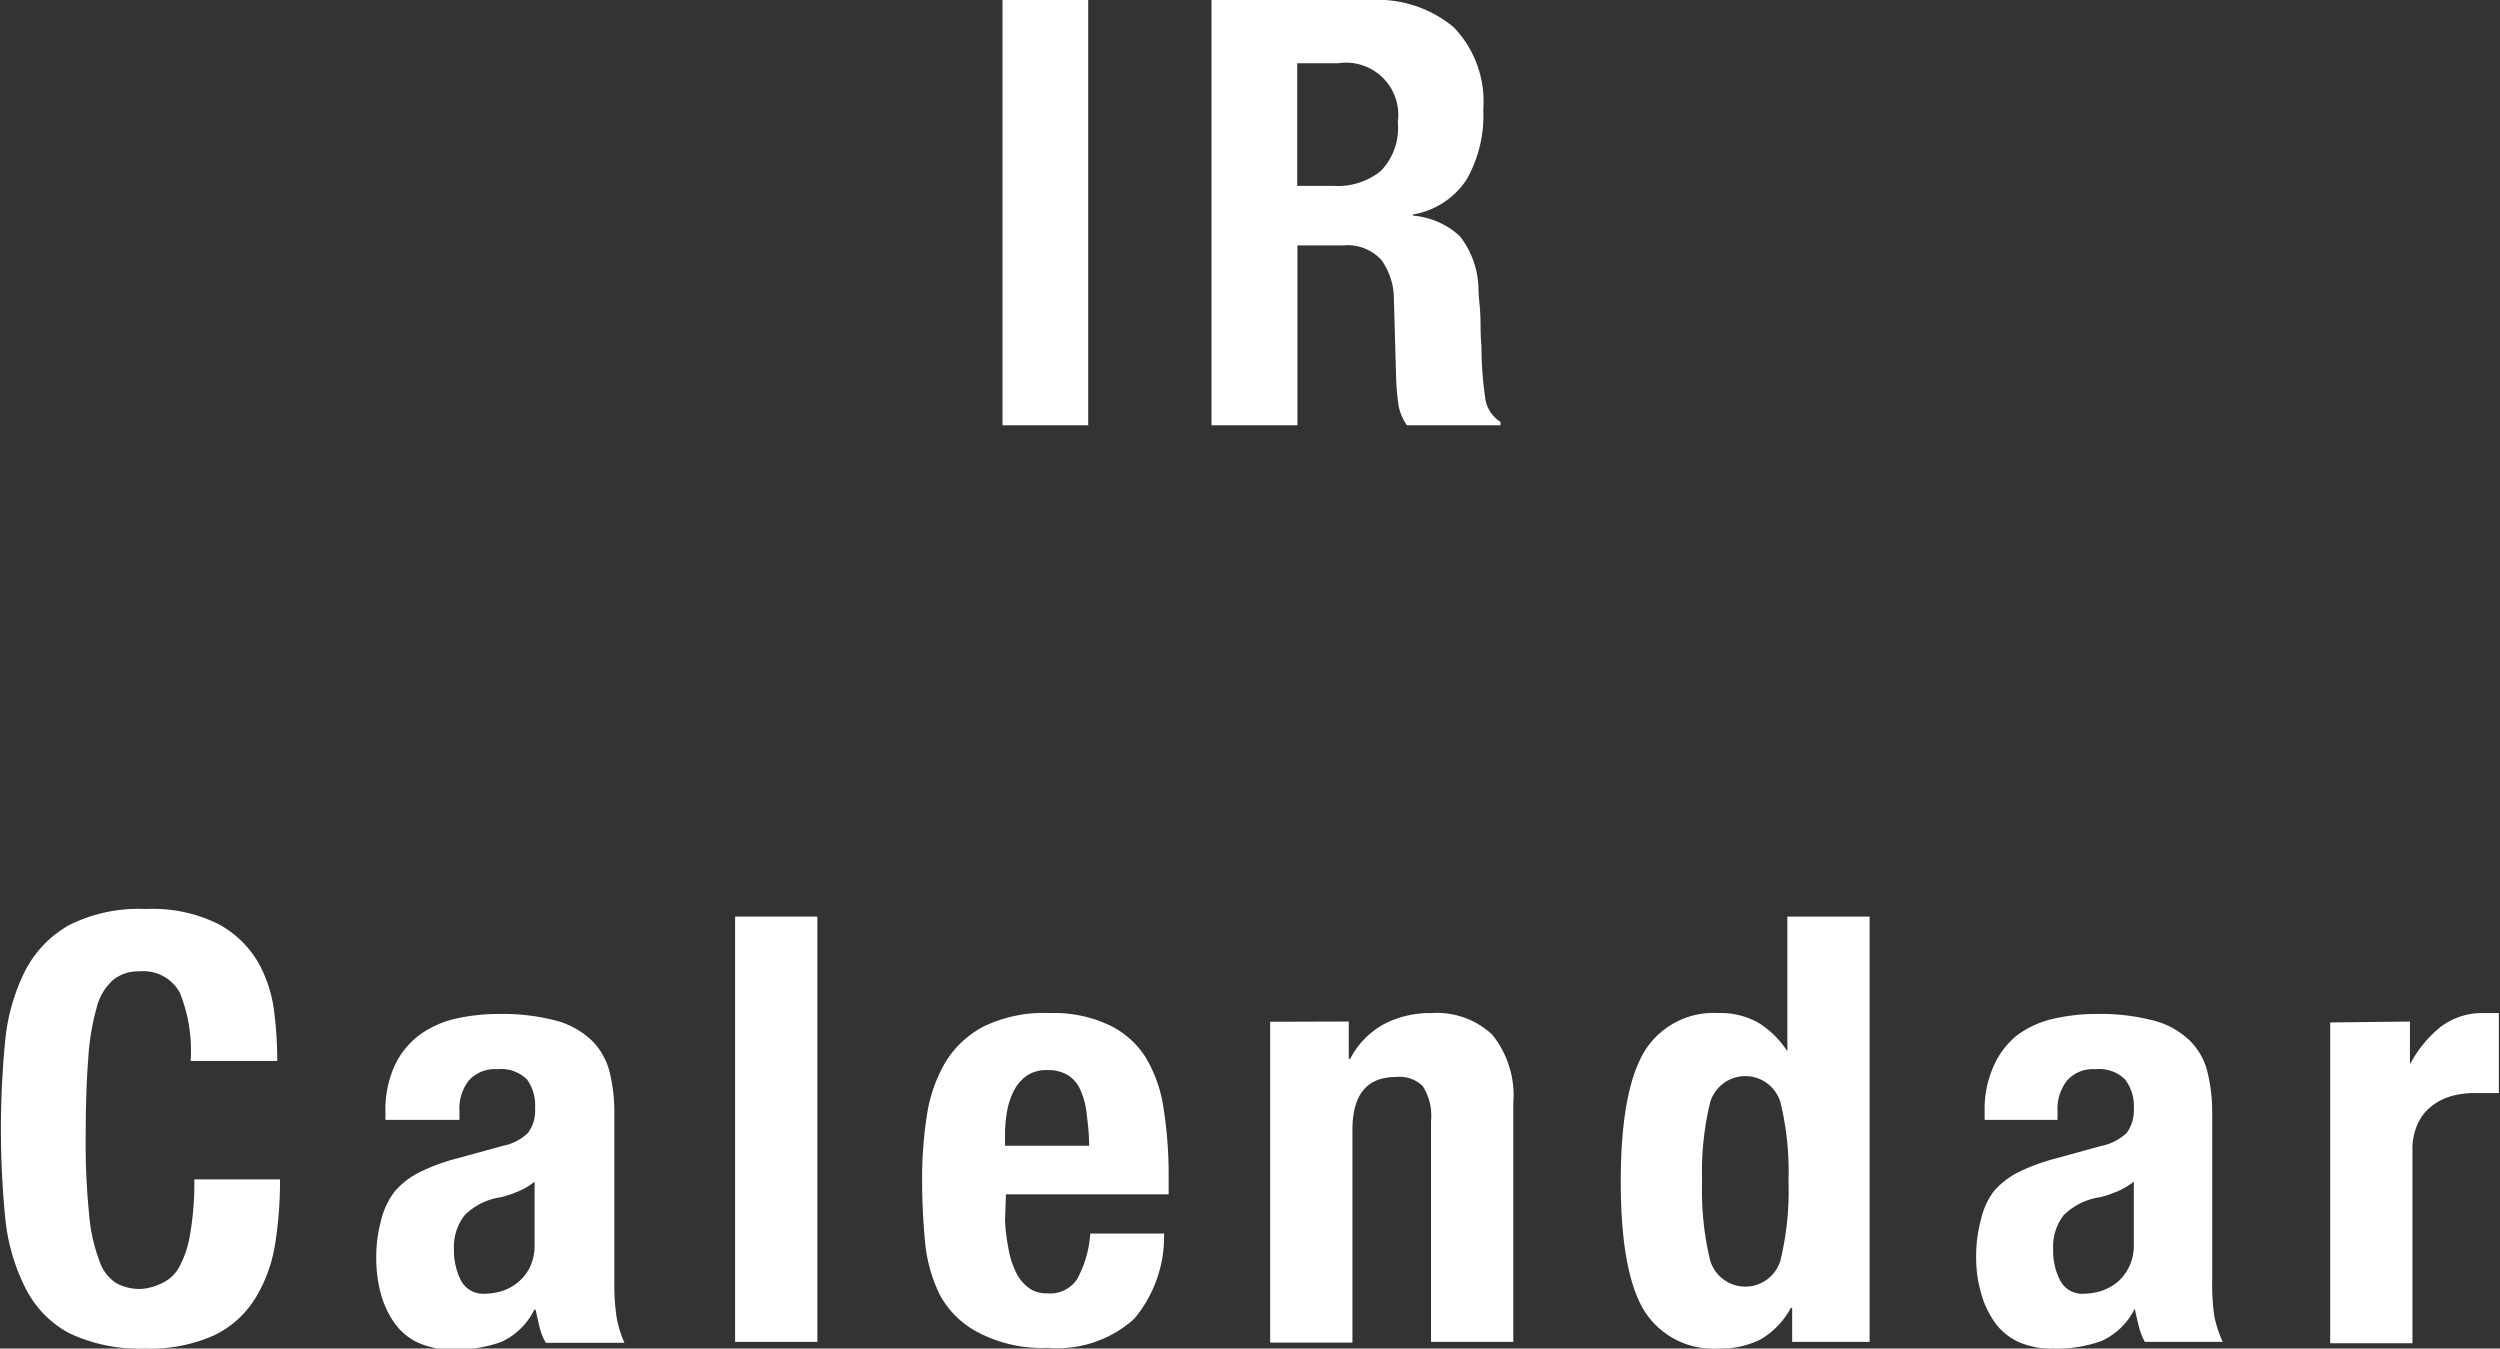 <svg xmlns="http://www.w3.org/2000/svg" xmlns:xlink="http://www.w3.org/1999/xlink" viewBox="0 0 109.1 58.85"><rect x="0" y="0" width="109.1" height="58.85" fill="#333333" stroke="none"/><defs><style>.cls-1{fill:none;}.cls-2{clip-path:url(#clip-path);}.cls-3{fill:#fff;}</style><clipPath id="clip-path" transform="translate(0 0)"><rect class="cls-1" width="109.1" height="58.85"/></clipPath></defs><title>txt_menu_04</title><g id="レイヤー_2" data-name="レイヤー 2"><g id="レイヤー_2-2" data-name="レイヤー 2"><g id="txt_menu_04"><g class="cls-2"><rect class="cls-3" x="43.75" width="3.74" height="18.56"/><g class="cls-2"><path class="cls-3" d="M59.79,0a5.21,5.21,0,0,1,3.64,1.18,4.66,4.66,0,0,1,1.3,3.6A5.64,5.64,0,0,1,64,7.84a3.49,3.49,0,0,1-2.34,1.52v.05a3.41,3.41,0,0,1,2.06.91,3.85,3.85,0,0,1,.8,2.26c0,.35.06.73.08,1.13s0,.87.05,1.37c0,1,.09,1.74.16,2.26a1.46,1.46,0,0,0,.67,1.07v.15H61.4a2.14,2.14,0,0,1-.37-.89c-.05-.34-.08-.69-.1-1.06l-.1-3.56a2.92,2.92,0,0,0-.55-1.71,2,2,0,0,0-1.66-.63h-2v7.85H52.87V0ZM58.17,8.11a3,3,0,0,0,2.08-.64A2.69,2.69,0,0,0,61,5.33a2.28,2.28,0,0,0-2.6-2.57H56.61V8.11Z" transform="translate(0 0)"/><path class="cls-3" d="M7.84,43.31a1.81,1.81,0,0,0-1.76-.92,1.73,1.73,0,0,0-1.15.38A2.43,2.43,0,0,0,4.21,44a10.68,10.68,0,0,0-.36,2.21c-.07.91-.11,2-.11,3.34A31,31,0,0,0,3.89,53a7.31,7.31,0,0,0,.44,2,1.82,1.82,0,0,0,.75,1,2.16,2.16,0,0,0,1.06.25A2.39,2.39,0,0,0,7.06,56a1.61,1.61,0,0,0,.74-.67,4.39,4.39,0,0,0,.49-1.43,13.13,13.13,0,0,0,.19-2.43h3.74A17.53,17.53,0,0,1,12,54.33a6.4,6.4,0,0,1-.88,2.36,4.27,4.27,0,0,1-1.79,1.59,6.8,6.8,0,0,1-3,.57A7.1,7.1,0,0,1,3,58.17a4.55,4.55,0,0,1-1.91-2,8.62,8.62,0,0,1-.86-3,40,40,0,0,1,0-7.79,8.68,8.68,0,0,1,.86-3,4.82,4.82,0,0,1,1.91-2,6.74,6.74,0,0,1,3.36-.71,6.44,6.44,0,0,1,3.16.65,4.45,4.45,0,0,1,1.73,1.65,5.75,5.75,0,0,1,.71,2.15,17,17,0,0,1,.14,2.18H8.32a6.79,6.79,0,0,0-.48-3" transform="translate(0 0)"/><path class="cls-3" d="M16.82,48.53a4.7,4.7,0,0,1,.39-2,3.58,3.58,0,0,1,1.05-1.33,4.31,4.31,0,0,1,1.56-.73,8.42,8.42,0,0,1,1.92-.22,9.18,9.18,0,0,1,2.6.31,3.61,3.61,0,0,1,1.53.89,3,3,0,0,1,.74,1.36,7.27,7.27,0,0,1,.2,1.73v7.36a9.9,9.9,0,0,0,.09,1.53,4.81,4.81,0,0,0,.35,1.17H23.82a2.56,2.56,0,0,1-.28-.71c-.06-.25-.11-.5-.17-.74h-.05a3,3,0,0,1-1.44,1.41,5.75,5.75,0,0,1-2.12.33,3.52,3.52,0,0,1-1.59-.33,2.65,2.65,0,0,1-1-.89,4,4,0,0,1-.57-1.29,5.82,5.82,0,0,1-.18-1.42,6.12,6.12,0,0,1,.21-1.7A3.36,3.36,0,0,1,17.22,52a3.52,3.52,0,0,1,1.1-.85,8.58,8.58,0,0,1,1.6-.59l2-.55a2.2,2.2,0,0,0,1.12-.57,1.61,1.61,0,0,0,.31-1.07A1.91,1.91,0,0,0,23,47.11a1.6,1.6,0,0,0-1.29-.45,1.54,1.54,0,0,0-1.25.49,2,2,0,0,0-.41,1.33v.39H16.82ZM22.59,52a4.11,4.11,0,0,1-.75.25,2.79,2.79,0,0,0-1.56.78,2.23,2.23,0,0,0-.47,1.48,2.93,2.93,0,0,0,.31,1.38,1.1,1.1,0,0,0,1,.57,2.91,2.91,0,0,0,.76-.11,2.12,2.12,0,0,0,.71-.38,1.94,1.94,0,0,0,.54-.68,2.25,2.25,0,0,0,.2-1V51.57a3,3,0,0,1-.78.45" transform="translate(0 0)"/><rect class="cls-3" x="32.08" y="40" width="3.59" height="18.56"/><path class="cls-3" d="M43.86,53.23A7.92,7.92,0,0,0,44,54.44a3.85,3.85,0,0,0,.3,1,1.88,1.88,0,0,0,.55.73,1.27,1.27,0,0,0,.83.27A1.42,1.42,0,0,0,47,55.83a4.81,4.81,0,0,0,.58-2h3.22a5.6,5.6,0,0,1-1.3,3.72,5,5,0,0,1-3.77,1.27,6,6,0,0,1-3-.65A4,4,0,0,1,41,56.48a6.69,6.69,0,0,1-.64-2.39c-.08-.88-.12-1.77-.12-2.65a18,18,0,0,1,.2-2.7,6.56,6.56,0,0,1,.78-2.32,4.27,4.27,0,0,1,1.68-1.61,6,6,0,0,1,2.91-.6,5.63,5.63,0,0,1,2.56.51A3.81,3.81,0,0,1,50,46.15a6,6,0,0,1,.78,2.23A18.67,18.67,0,0,1,51,51.31v.81h-7.1Zm3.56-4.66a3.5,3.5,0,0,0-.27-1,1.37,1.37,0,0,0-.55-.65,1.61,1.61,0,0,0-.89-.22,1.54,1.54,0,0,0-.9.24,1.86,1.86,0,0,0-.56.65,3.18,3.18,0,0,0-.3.9,5.52,5.52,0,0,0-.09,1V50h3.67c0-.53-.06-1-.11-1.41" transform="translate(0 0)"/><path class="cls-3" d="M58.86,44.58v1.63h.06a3.62,3.62,0,0,1,1.48-1.52,4.37,4.37,0,0,1,2.08-.48,3.54,3.54,0,0,1,2.64.94,4.23,4.23,0,0,1,.92,3V58.56H62.45V48.92a2.4,2.4,0,0,0-.36-1.52A1.45,1.45,0,0,0,60.92,47c-1.27,0-1.9.77-1.9,2.31v9.28H55.43v-14Z" transform="translate(0 0)"/><path class="cls-3" d="M78.15,57.08a3.54,3.54,0,0,1-1.33,1.38,3.94,3.94,0,0,1-1.84.39,3.55,3.55,0,0,1-3.25-1.69q-1-1.69-1-5.59t1-5.63A3.54,3.54,0,0,1,75,44.21a3.33,3.33,0,0,1,1.73.42A4,4,0,0,1,78,45.88h0V40h3.59V58.56H78.21V57.08ZM74.63,55a1.6,1.6,0,0,0,3.07,0,12.9,12.9,0,0,0,.35-3.45,12.82,12.82,0,0,0-.35-3.44,1.6,1.6,0,0,0-3.07,0,12.82,12.82,0,0,0-.35,3.44A12.9,12.9,0,0,0,74.63,55" transform="translate(0 0)"/><path class="cls-3" d="M86.61,48.53a4.56,4.56,0,0,1,.39-2,3.58,3.58,0,0,1,1-1.33,4.16,4.16,0,0,1,1.56-.73,8.34,8.34,0,0,1,1.91-.22,9.18,9.18,0,0,1,2.6.31,3.54,3.54,0,0,1,1.53.89,2.88,2.88,0,0,1,.74,1.36,7.27,7.27,0,0,1,.2,1.73v7.36a9.9,9.9,0,0,0,.09,1.53A5.3,5.3,0,0,0,97,58.56H93.6a2.89,2.89,0,0,1-.27-.71c-.06-.25-.12-.5-.17-.74h0a3,3,0,0,1-1.45,1.41,5.71,5.71,0,0,1-2.12.33A3.45,3.45,0,0,1,88,58.52a2.58,2.58,0,0,1-1-.89,4,4,0,0,1-.57-1.29,5.39,5.39,0,0,1-.19-1.42,6.12,6.12,0,0,1,.21-1.7A3.23,3.23,0,0,1,87,52a3.47,3.47,0,0,1,1.09-.85,8.86,8.86,0,0,1,1.6-.59l2-.55a2.25,2.25,0,0,0,1.12-.57,1.66,1.66,0,0,0,.31-1.07,1.91,1.91,0,0,0-.38-1.26,1.6,1.6,0,0,0-1.29-.45,1.51,1.51,0,0,0-1.24.49,2,2,0,0,0-.42,1.33v.39H86.61ZM92.38,52a4.19,4.19,0,0,1-.76.25,2.83,2.83,0,0,0-1.56.78,2.22,2.22,0,0,0-.46,1.48,2.81,2.81,0,0,0,.31,1.38,1.08,1.08,0,0,0,1,.57,2.9,2.9,0,0,0,.75-.11,2.27,2.27,0,0,0,.72-.38,2,2,0,0,0,.53-.68,2.12,2.12,0,0,0,.21-1V51.57a3.42,3.42,0,0,1-.78.45" transform="translate(0 0)"/><path class="cls-3" d="M105.17,44.58v1.87h0a5.19,5.19,0,0,1,1.33-1.63,3,3,0,0,1,1.89-.61l.33,0,.33,0V47.7l-.56,0-.56,0a3.8,3.8,0,0,0-.94.13,2.57,2.57,0,0,0-.86.43,2.09,2.09,0,0,0-.62.78,2.66,2.66,0,0,0-.23,1.19v8.39h-3.59v-14Z" transform="translate(0 0)"/></g></g></g></g></g></svg>